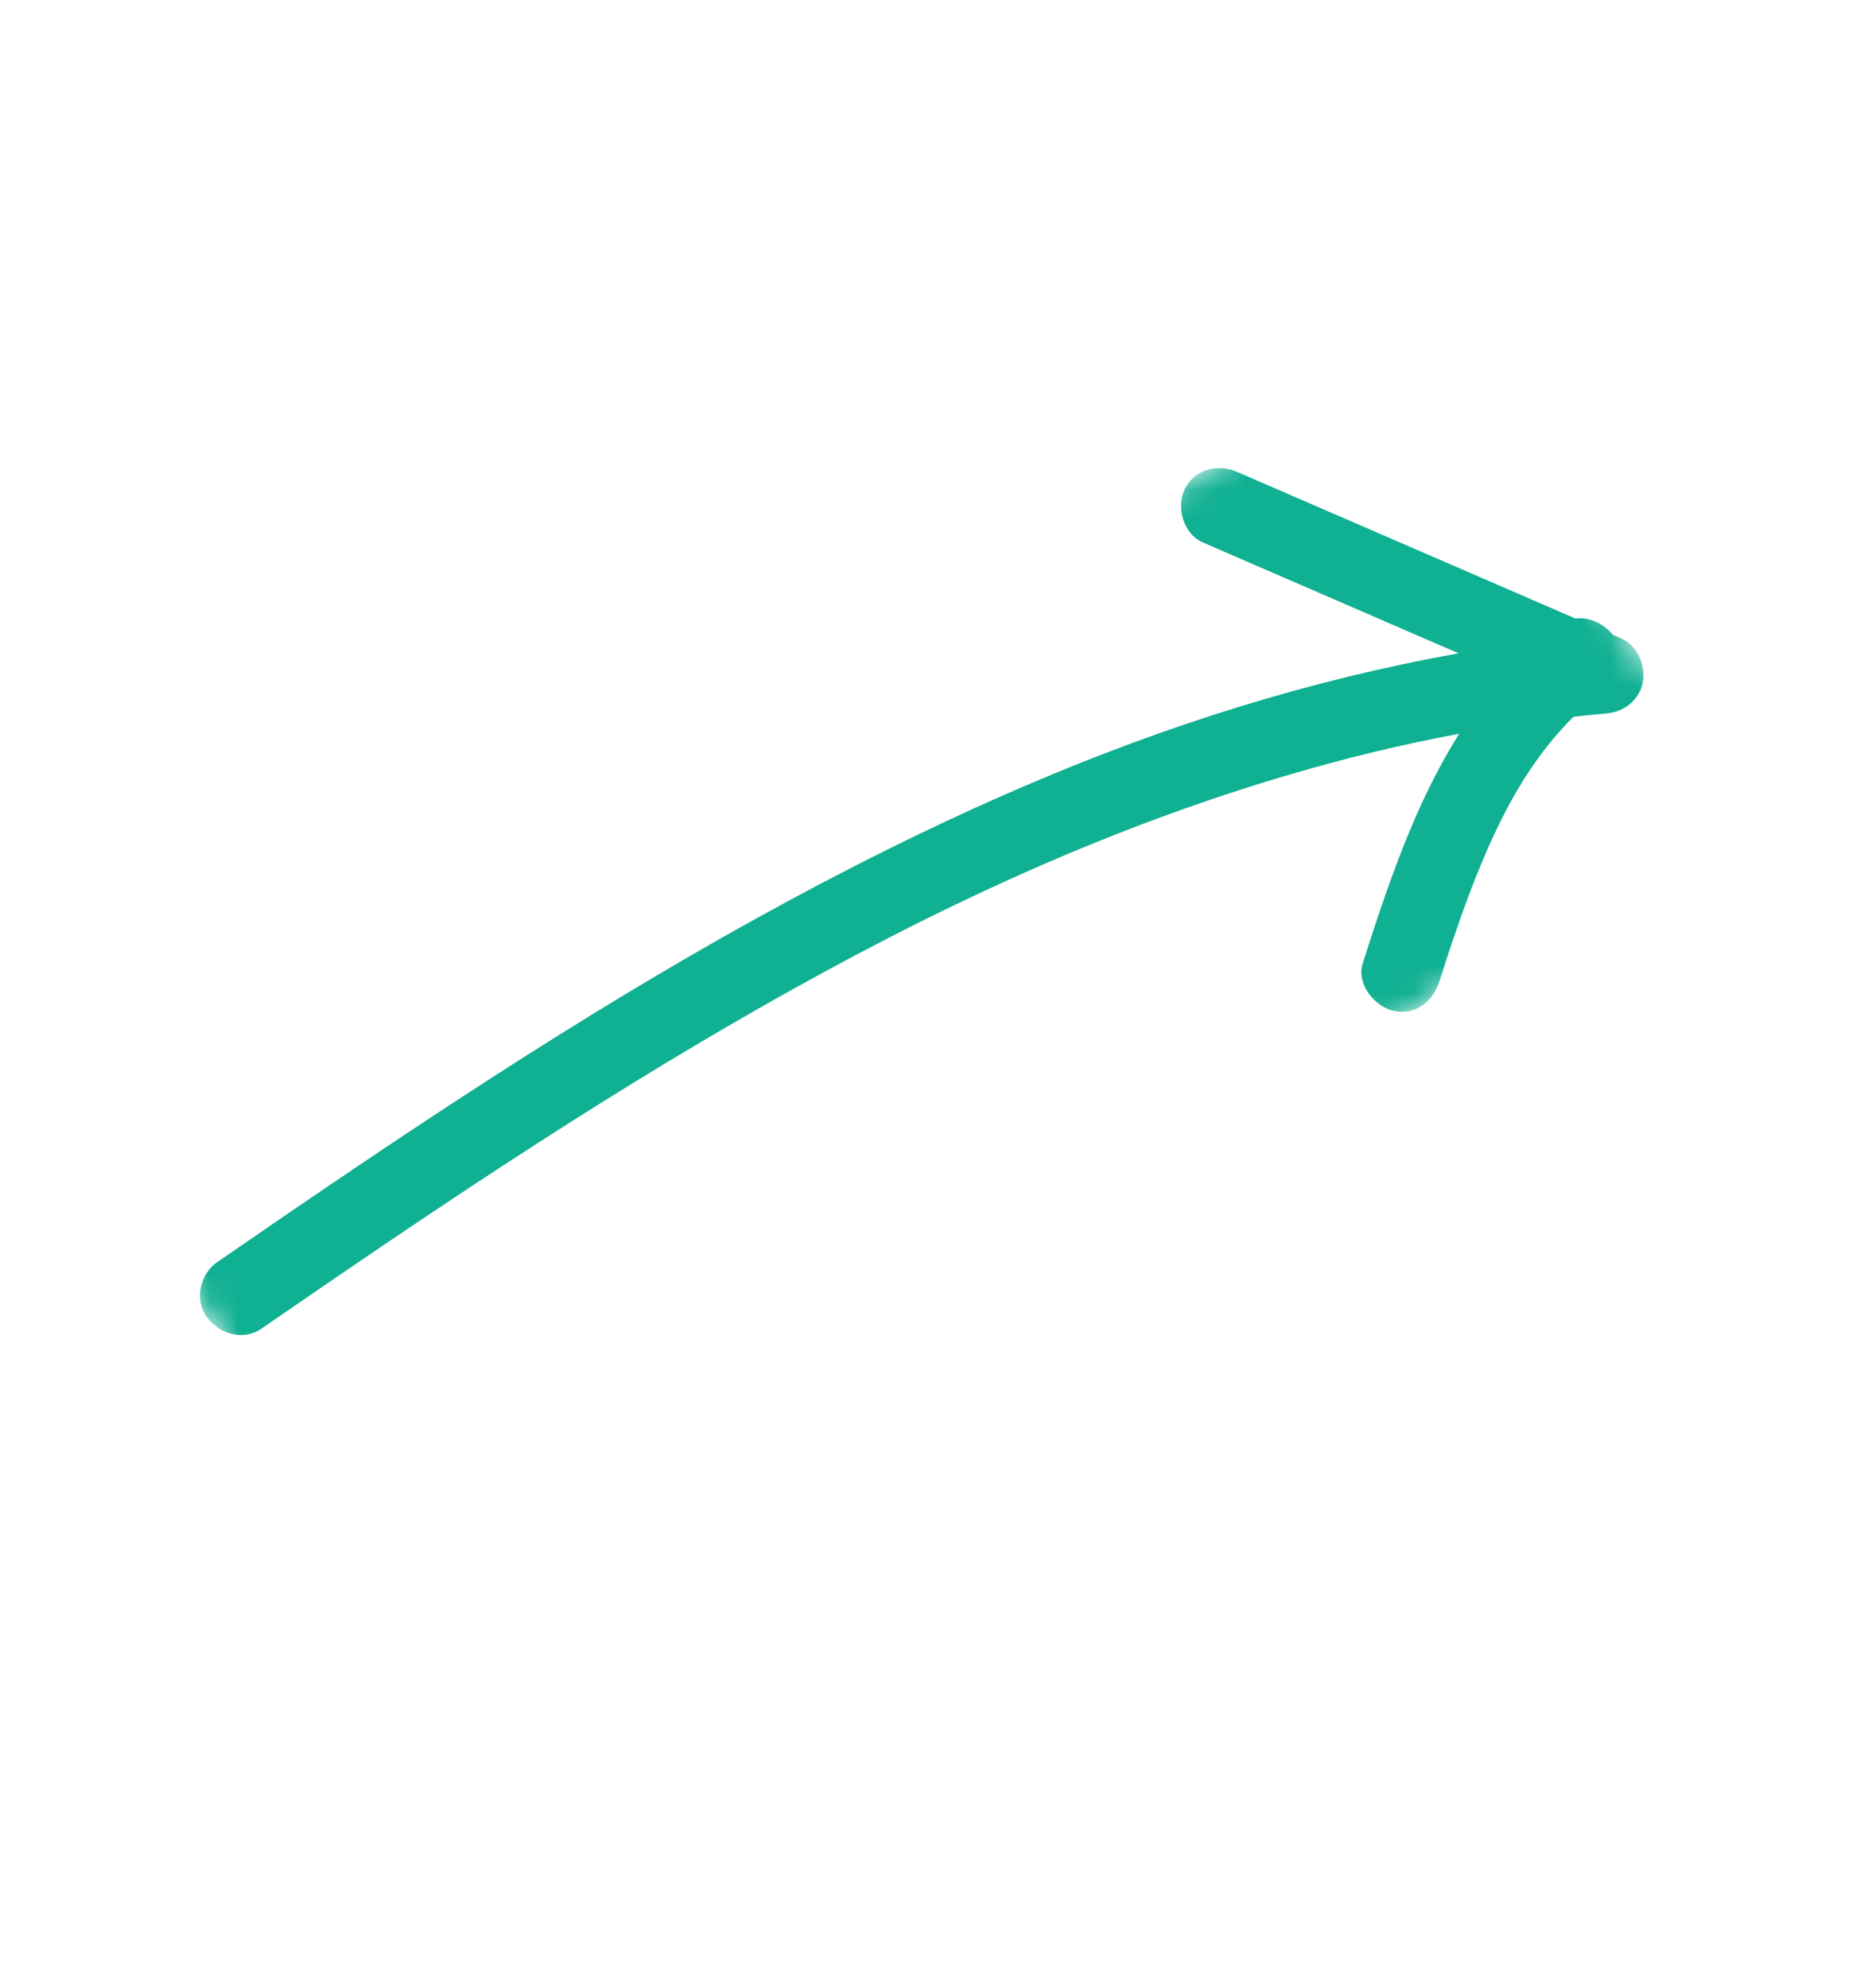 <svg width="67" height="71" viewBox="0 0 67 71" fill="none" xmlns="http://www.w3.org/2000/svg">
<mask id="mask0_643:16180" style="mask-type:alpha" maskUnits="userSpaceOnUse" x="4" y="11" width="58" height="49">
<path fill-rule="evenodd" clip-rule="evenodd" d="M50.817 11.656L61.939 28.593L15.361 59.179L4.239 42.241L50.817 11.656Z" fill="white"/>
</mask>
<g mask="url(#mask0_643:16180)">
<path fill-rule="evenodd" clip-rule="evenodd" d="M51.417 35.018C51.559 34.576 51.733 34.032 51.84 33.717C52.017 33.193 52.198 32.67 52.391 32.15C52.765 31.142 53.177 30.148 53.66 29.189C54.33 27.858 55.171 26.606 56.196 25.597C56.591 25.554 56.987 25.512 57.386 25.476C58.009 25.42 58.55 24.998 58.673 24.364C58.787 23.778 58.477 23.047 57.906 22.8C57.803 22.755 57.7 22.711 57.598 22.666C57.274 22.265 56.756 22.027 56.263 22.087C52.236 20.342 48.209 18.597 44.182 16.852C43.482 16.548 42.654 16.757 42.31 17.469C41.998 18.118 42.26 19.069 42.965 19.374C46.008 20.693 49.053 22.012 52.096 23.332C46.786 24.276 41.624 25.914 36.676 28.034C30.058 30.87 23.807 34.471 17.762 38.357C14.384 40.529 11.066 42.79 7.761 45.069C7.162 45.482 6.924 46.39 7.381 47.025C7.825 47.641 8.685 47.896 9.327 47.454C15.139 43.447 20.996 39.487 27.134 35.991C33.183 32.545 39.325 29.638 46.079 27.655C48.107 27.059 50.101 26.578 52.114 26.203C50.543 28.685 49.566 31.593 48.666 34.412C48.435 35.135 49.091 35.948 49.773 36.098C50.588 36.277 51.186 35.743 51.417 35.018Z" fill="#10B092"/>
</g>
</svg>
